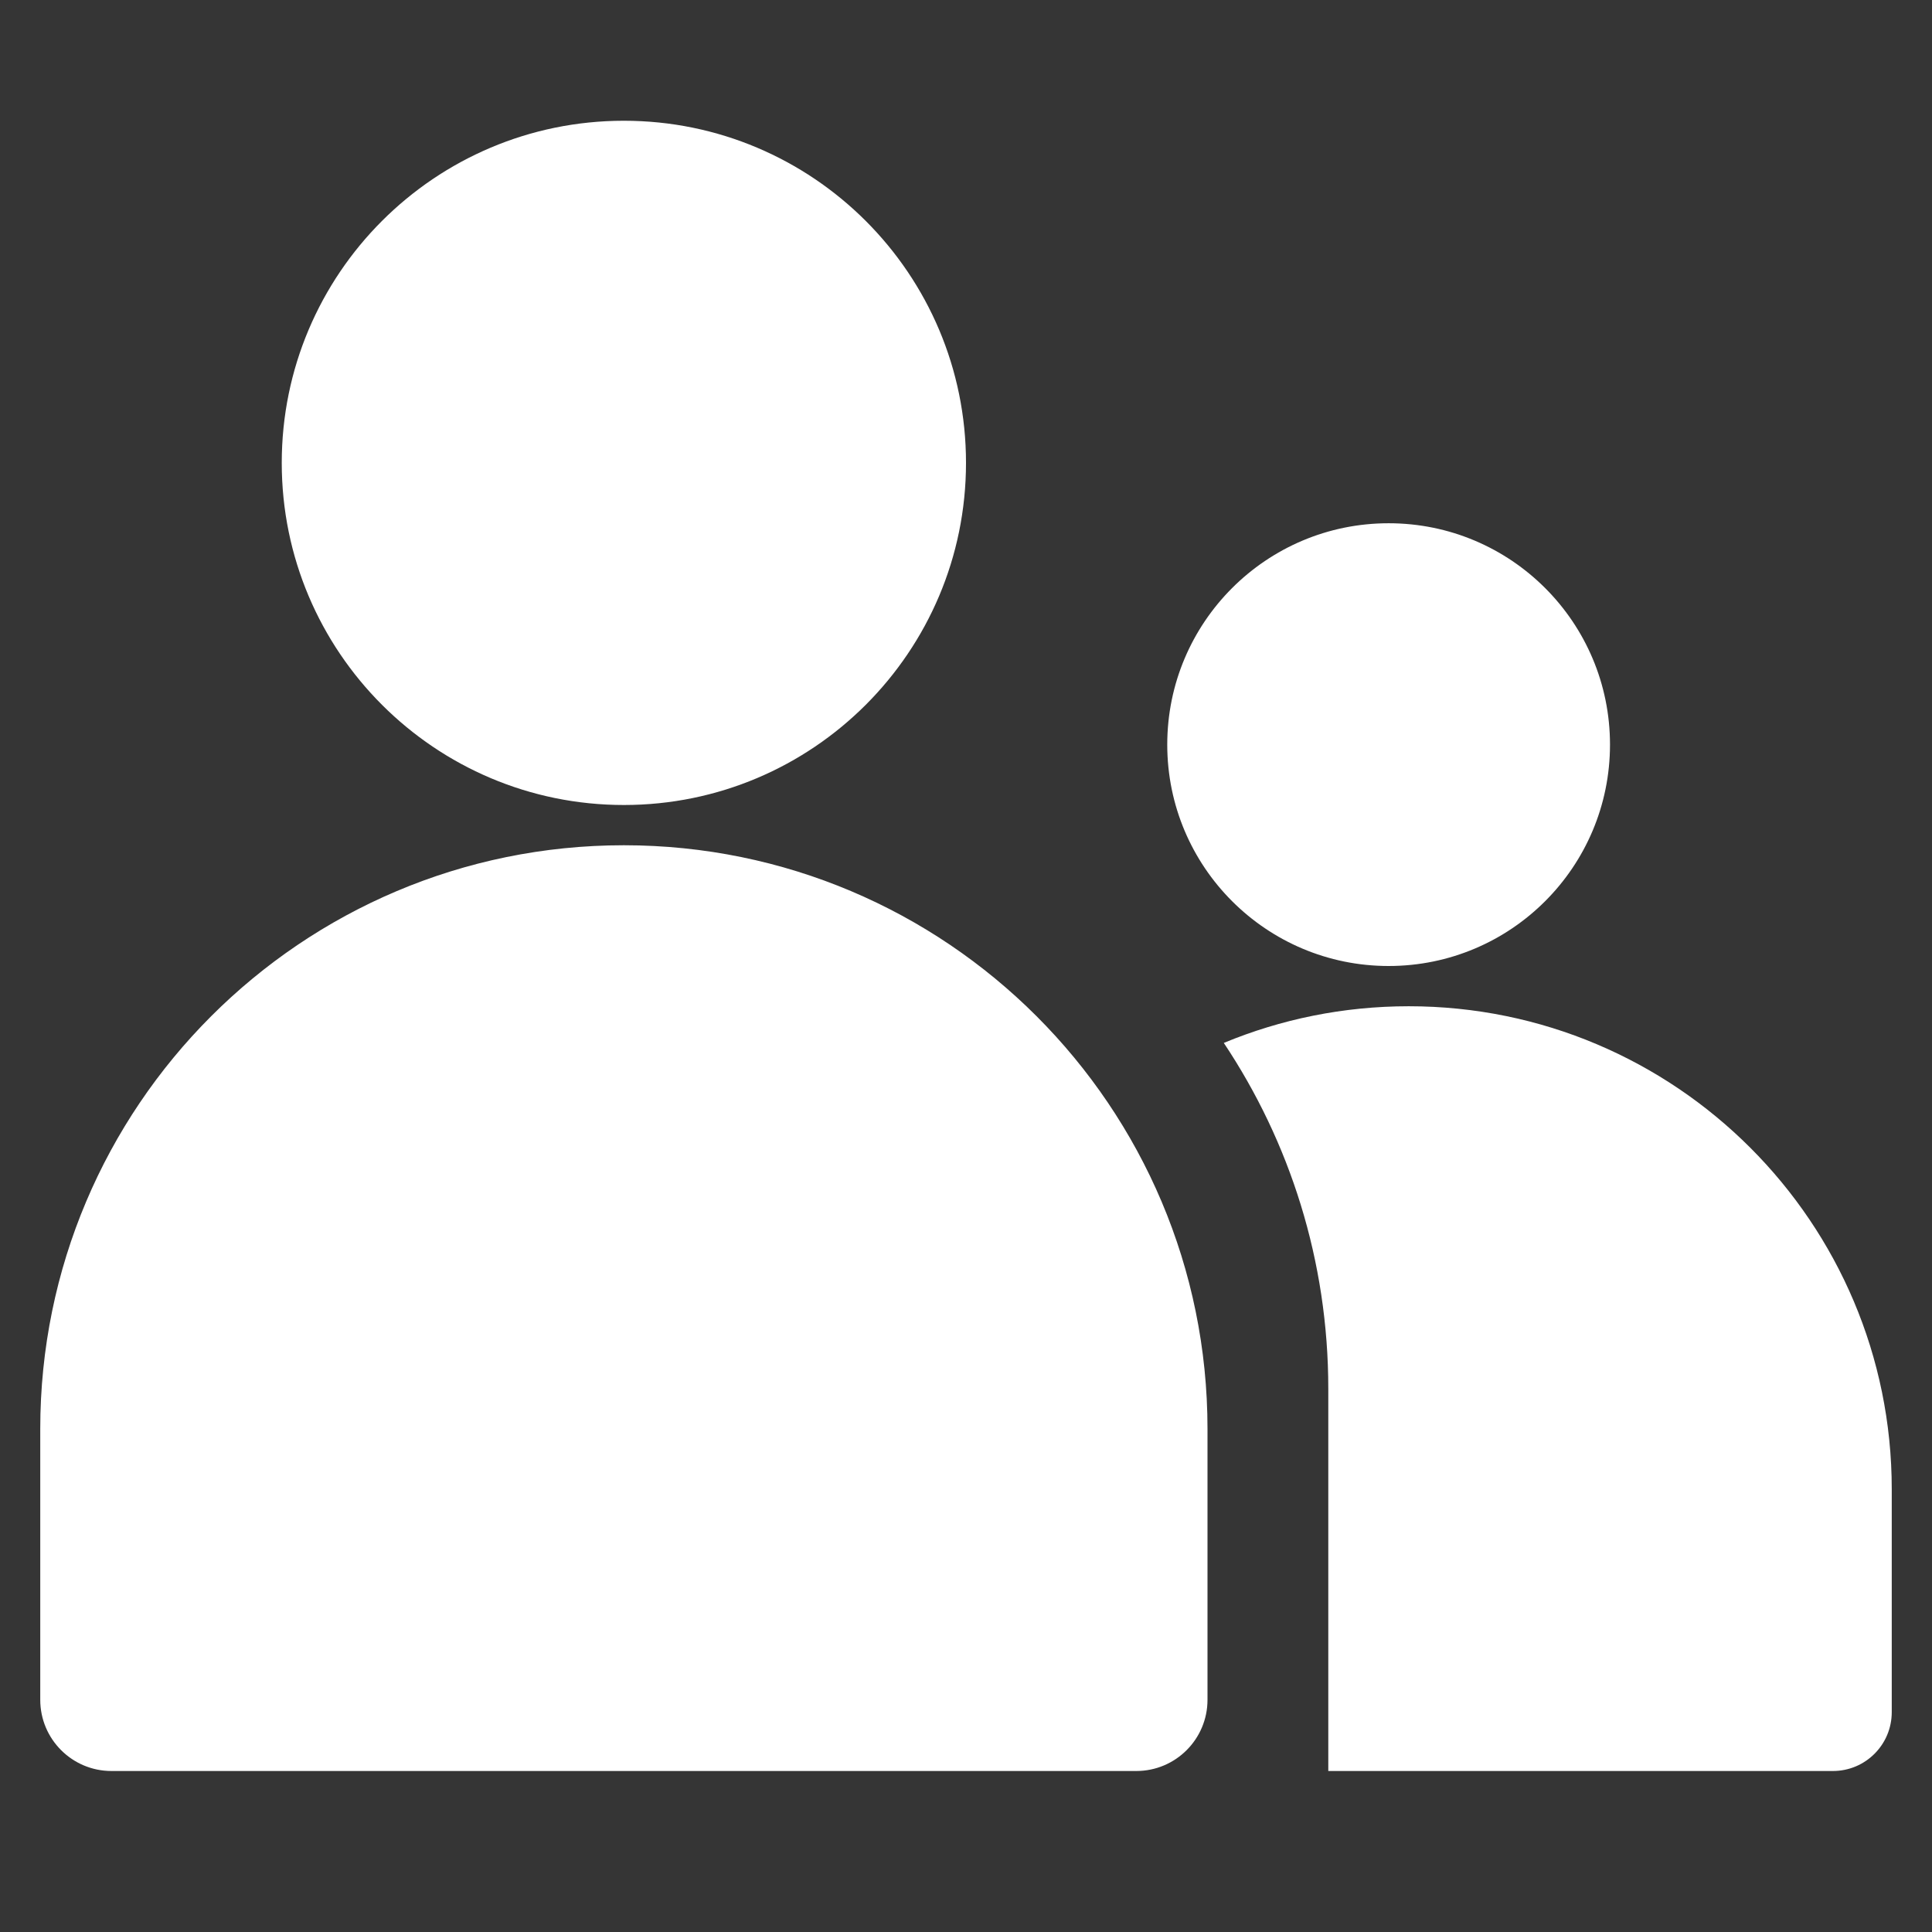 <svg width="48" height="48" viewBox="0 0 48 48" fill="none" xmlns="http://www.w3.org/2000/svg">
<rect x="0" y="0" width="48" height="48" fill="#333333" stroke="none"/>
<rect width="48" height="48" fill="white" fill-opacity="0.01"/>
<path fill-rule="evenodd" clip-rule="evenodd" d="M15.5 20C20.194 20 24 16.194 24 11.5C24 6.806 20.194 3 15.5 3C10.806 3 7 6.806 7 11.5C7 16.194 10.806 20 15.5 20ZM34.5 24C37.538 24 40 21.538 40 18.5C40 15.462 37.538 13 34.5 13C31.462 13 29 15.462 29 18.5C29 21.538 31.462 24 34.5 24ZM1 35.5C1 27.492 7.492 21 15.5 21C23.508 21 30 27.492 30 35.5V42.231C30 43.208 29.208 44 28.231 44H2.769C1.792 44 1 43.208 1 42.231V35.5ZM45.538 44H33.001V34.5C33.001 31.323 32.045 28.37 30.405 25.911C31.82 25.324 33.372 25 35 25C41.627 25 47 30.373 47 37V42.538C47 43.346 46.346 44 45.538 44Z" fill="white"/>
</svg>
